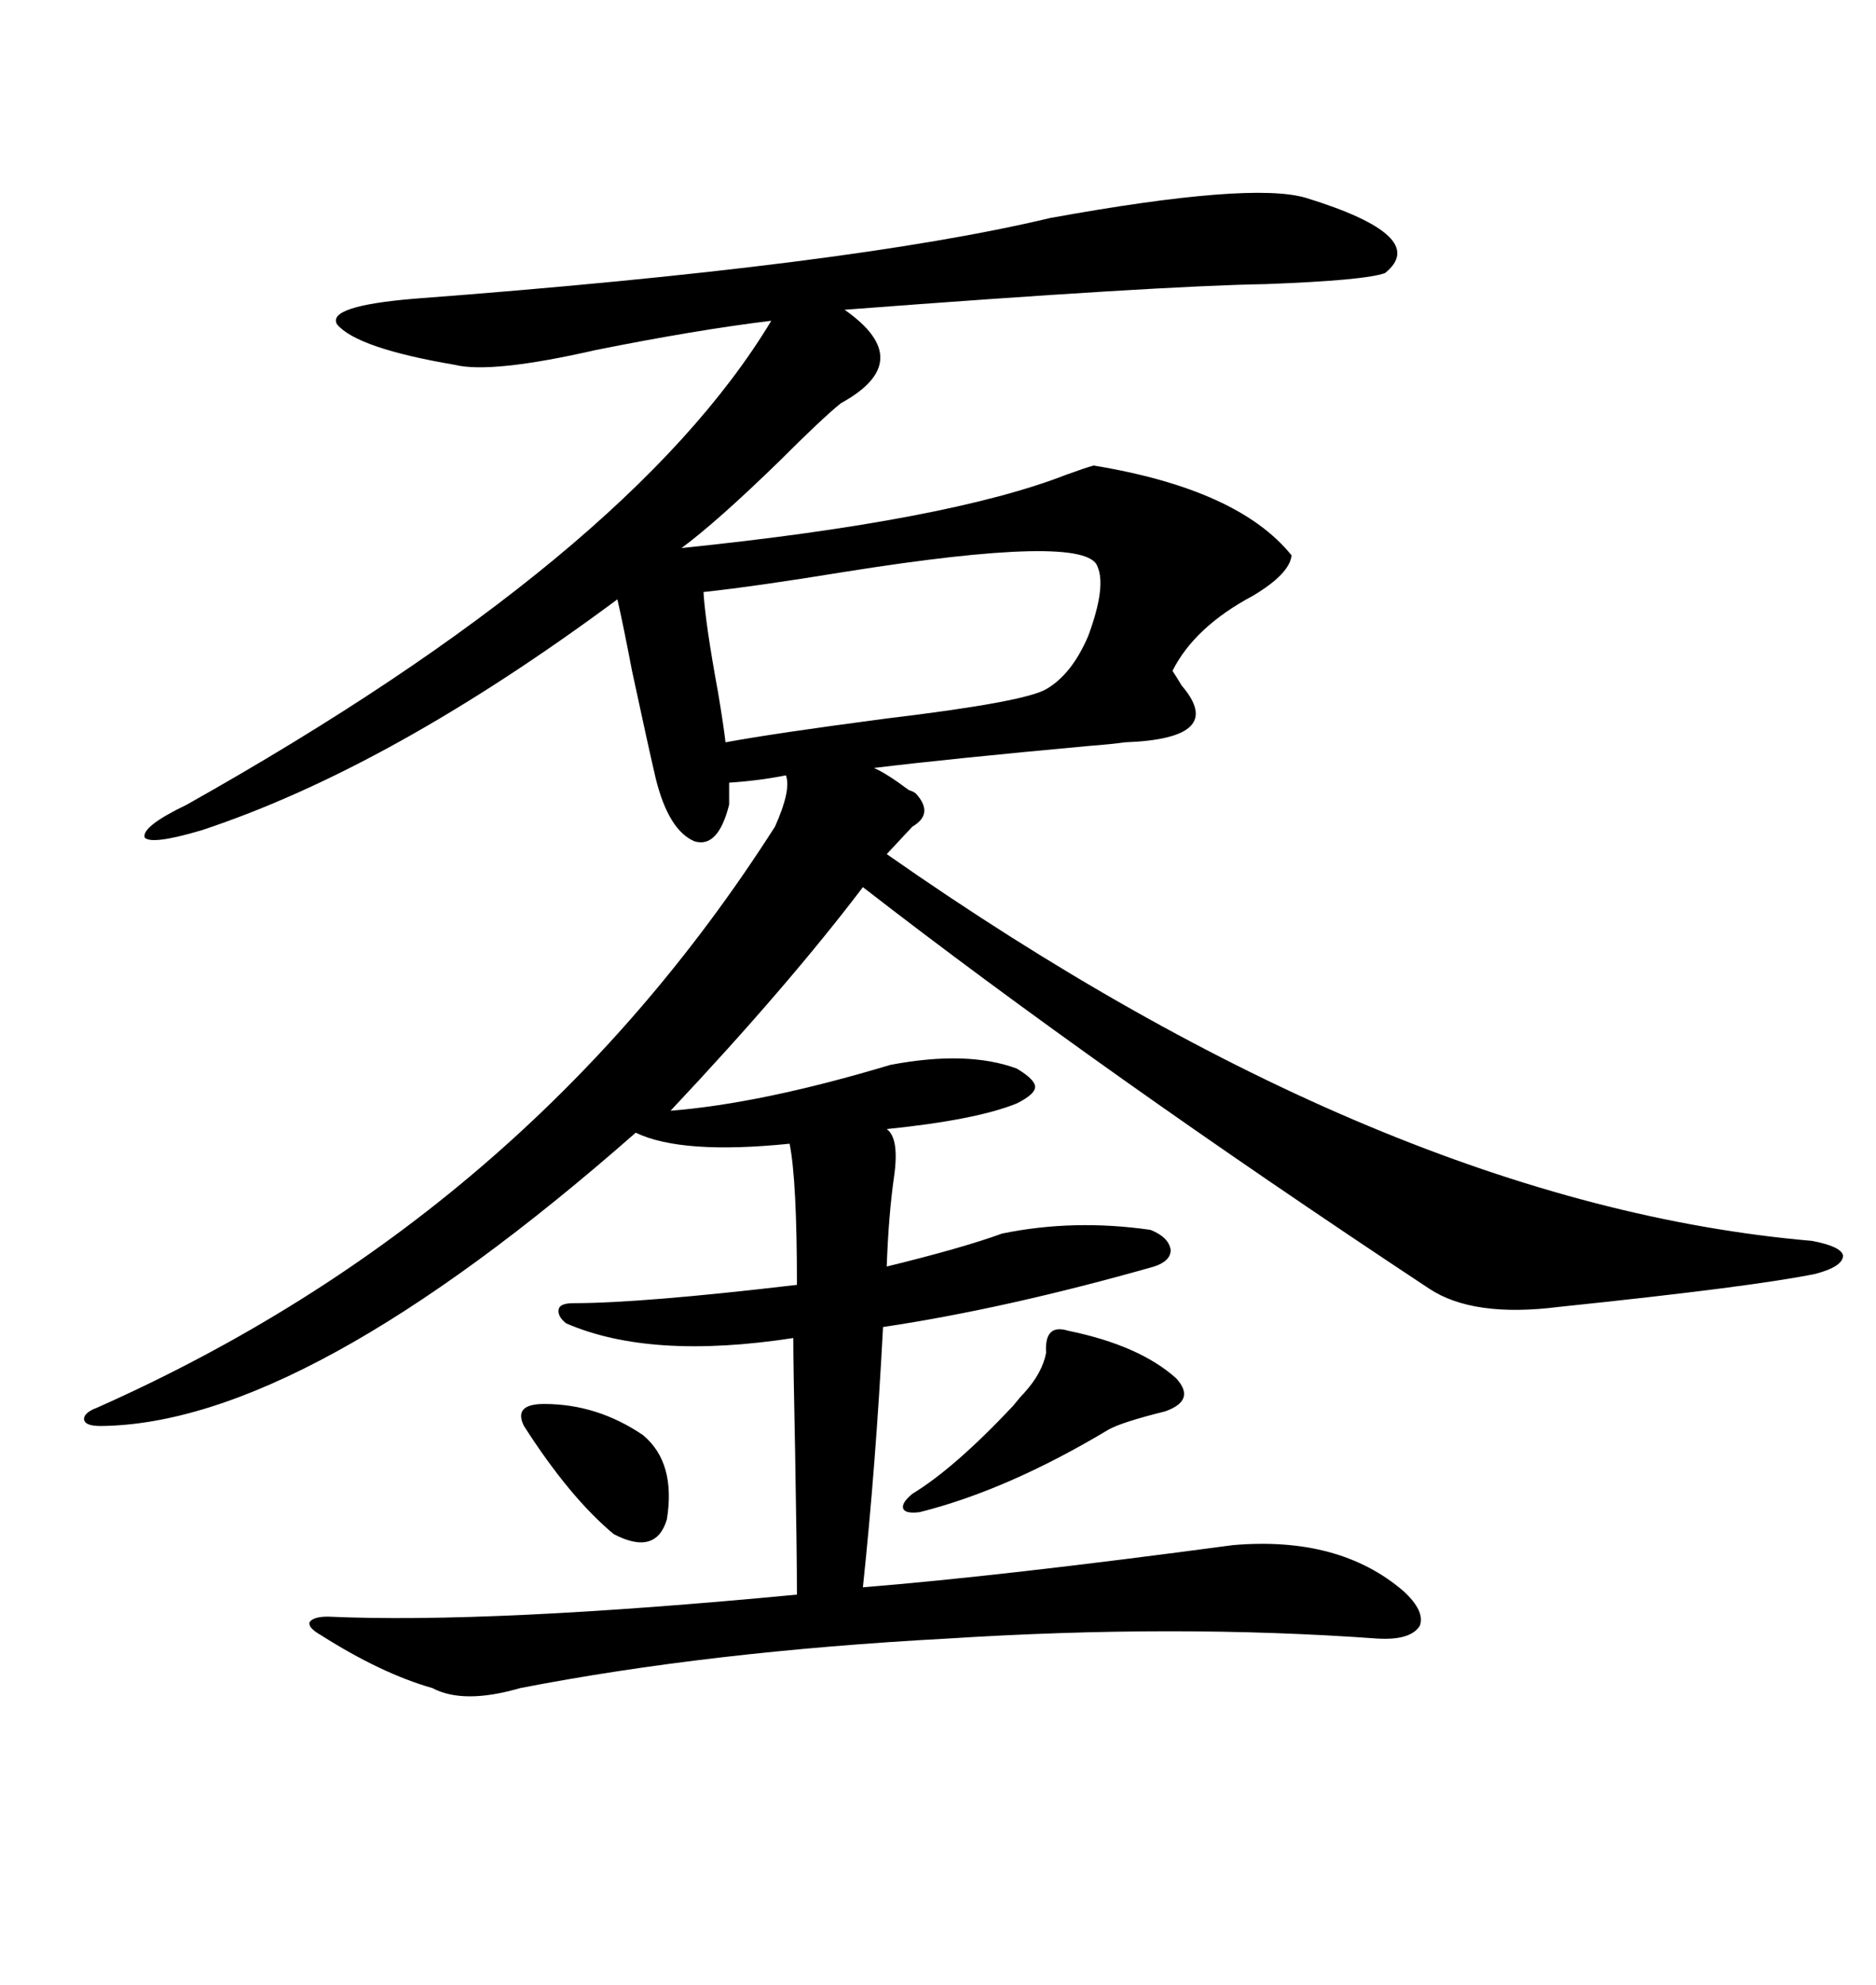 <svg xmlns="http://www.w3.org/2000/svg" xmlns:xlink="http://www.w3.org/1999/xlink" width="300" height="317.285"><path d="M208.89 31.64L208.89 31.64Q228.81 37.79 221.48 43.65L221.48 43.65Q218.26 44.82 202.44 45.41L202.44 45.41Q185.16 45.70 135.06 49.51L135.06 49.51Q146.78 57.71 134.47 64.45L134.47 64.45Q131.54 66.80 124.51 73.83L124.51 73.83Q114.55 83.50 108.98 87.60L108.98 87.60Q151.76 83.20 170.51 75.88L170.51 75.88Q173.73 74.71 174.90 74.41L174.90 74.41Q198.05 78.22 206.54 88.77L206.54 88.77Q206.25 91.70 200.39 95.21L200.39 95.21Q191.02 100.20 187.50 107.23L187.50 107.23Q188.09 108.11 188.96 109.57L188.96 109.57Q196.29 118.07 179.88 118.65L179.88 118.65Q177.83 118.95 174.02 119.24L174.02 119.24Q151.76 121.29 139.75 122.75L139.75 122.75Q141.80 123.63 145.31 126.27L145.31 126.27Q146.19 126.56 146.48 126.86L146.48 126.86Q149.41 130.08 145.90 132.13L145.90 132.13L141.80 136.52Q221.78 192.48 289.75 198.34L289.75 198.34Q294.43 199.22 294.73 200.68L294.73 200.68Q294.73 202.44 290.33 203.61L290.33 203.61Q280.37 205.66 249.32 208.89L249.32 208.89Q235.55 210.64 228.52 205.96L228.52 205.96Q175.78 171.09 137.99 141.80L137.99 141.80Q125.98 157.62 107.23 177.54L107.23 177.54Q121.88 176.37 142.38 170.21L142.38 170.21Q154.69 167.87 162.60 170.80L162.60 170.80Q165.53 172.56 165.53 173.73L165.53 173.73Q165.53 174.90 162.60 176.37L162.60 176.37Q156.15 179.00 141.80 180.47L141.80 180.47Q143.85 181.93 142.97 188.09L142.97 188.09Q142.09 194.24 141.80 202.44L141.80 202.44Q153.81 199.51 160.25 197.17L160.25 197.17Q171.68 194.82 183.98 196.58L183.98 196.58Q186.91 197.75 187.21 199.80L187.21 199.80Q187.21 201.56 184.57 202.44L184.57 202.44Q160.84 209.18 141.21 212.11L141.21 212.11Q140.04 234.38 137.99 253.71L137.99 253.71Q159.96 251.95 197.17 246.97L197.17 246.97Q214.16 245.51 224.41 254.30L224.41 254.30Q227.93 257.52 227.05 259.86L227.05 259.86Q225.59 262.21 220.31 261.91L220.31 261.91Q188.09 259.57 151.46 261.91L151.46 261.91Q113.38 263.96 83.20 269.82L83.20 269.82Q74.12 272.46 69.14 269.82L69.14 269.82Q60.94 267.48 51.27 261.33L51.27 261.33Q49.22 260.16 49.51 259.28L49.51 259.28Q50.10 258.40 52.44 258.40L52.44 258.40Q78.22 259.57 127.44 254.88L127.44 254.88Q127.44 248.44 127.15 232.03L127.15 232.03Q126.86 218.26 126.86 213.87L126.86 213.87Q104.00 217.38 90.53 211.52L90.53 211.52Q89.06 210.35 89.36 209.18L89.36 209.18Q89.65 208.30 91.70 208.30L91.70 208.30Q102.54 208.30 127.44 205.37L127.44 205.37Q127.44 188.67 126.27 182.81L126.27 182.81Q108.98 184.57 101.66 181.05L101.66 181.05Q48.63 227.64 16.11 227.93L16.11 227.93Q13.77 227.93 13.48 227.05L13.48 227.05Q13.18 225.88 15.53 225L15.53 225Q84.08 194.53 123.93 132.13L123.93 132.13Q126.56 126.27 125.68 123.93L125.68 123.93Q121.29 124.80 116.60 125.10L116.60 125.10L116.60 128.61Q114.84 135.64 111.04 134.47L111.04 134.47Q106.93 132.71 104.88 124.51L104.88 124.51Q103.71 119.53 101.07 107.23L101.07 107.23Q99.61 99.61 98.73 95.80L98.73 95.80Q62.40 122.75 32.23 132.71L32.23 132.71Q24.32 135.06 23.14 133.89L23.14 133.89Q22.56 132.13 29.88 128.61L29.88 128.61Q100.78 88.77 123.34 51.27L123.34 51.27Q111.33 52.73 95.21 55.96L95.21 55.96Q78.52 59.77 72.66 58.30L72.66 58.30Q57.13 55.66 53.91 51.86L53.91 51.86Q52.15 48.93 66.21 47.75L66.21 47.75Q135.94 42.48 167.87 34.86L167.87 34.86Q200.10 29.00 208.89 31.64ZM112.50 94.63L112.50 94.63Q112.79 99.61 114.84 110.74L114.84 110.74Q115.72 116.02 116.02 118.65L116.02 118.65Q123.93 117.19 141.80 114.84L141.80 114.84Q163.77 112.21 167.29 110.16L167.29 110.16Q171.39 107.81 174.02 101.66L174.02 101.66Q176.95 93.75 175.49 90.53L175.49 90.53Q173.73 85.25 135.06 91.41L135.06 91.41Q120.70 93.75 112.50 94.63ZM170.80 212.70L170.80 212.70Q182.23 215.04 188.09 220.31L188.09 220.31Q191.31 223.83 186.33 225.59L186.33 225.59Q179.30 227.34 177.25 228.52L177.25 228.52Q161.13 238.18 147.07 241.70L147.07 241.70Q144.73 241.99 144.43 241.11L144.43 241.11Q144.14 240.23 145.90 238.77L145.90 238.77Q152.64 234.67 162.01 224.71L162.01 224.71Q163.18 223.24 163.77 222.66L163.77 222.66Q166.70 219.43 167.29 216.21L167.29 216.21Q166.99 211.52 170.80 212.70ZM87.01 224.41L87.01 224.41Q95.51 224.41 102.83 229.39L102.83 229.39Q108.11 233.79 106.64 242.87L106.64 242.87Q104.88 248.73 98.14 245.21L98.14 245.21Q91.11 239.36 83.79 227.93L83.79 227.93Q82.03 224.41 87.01 224.41Z"/></svg>